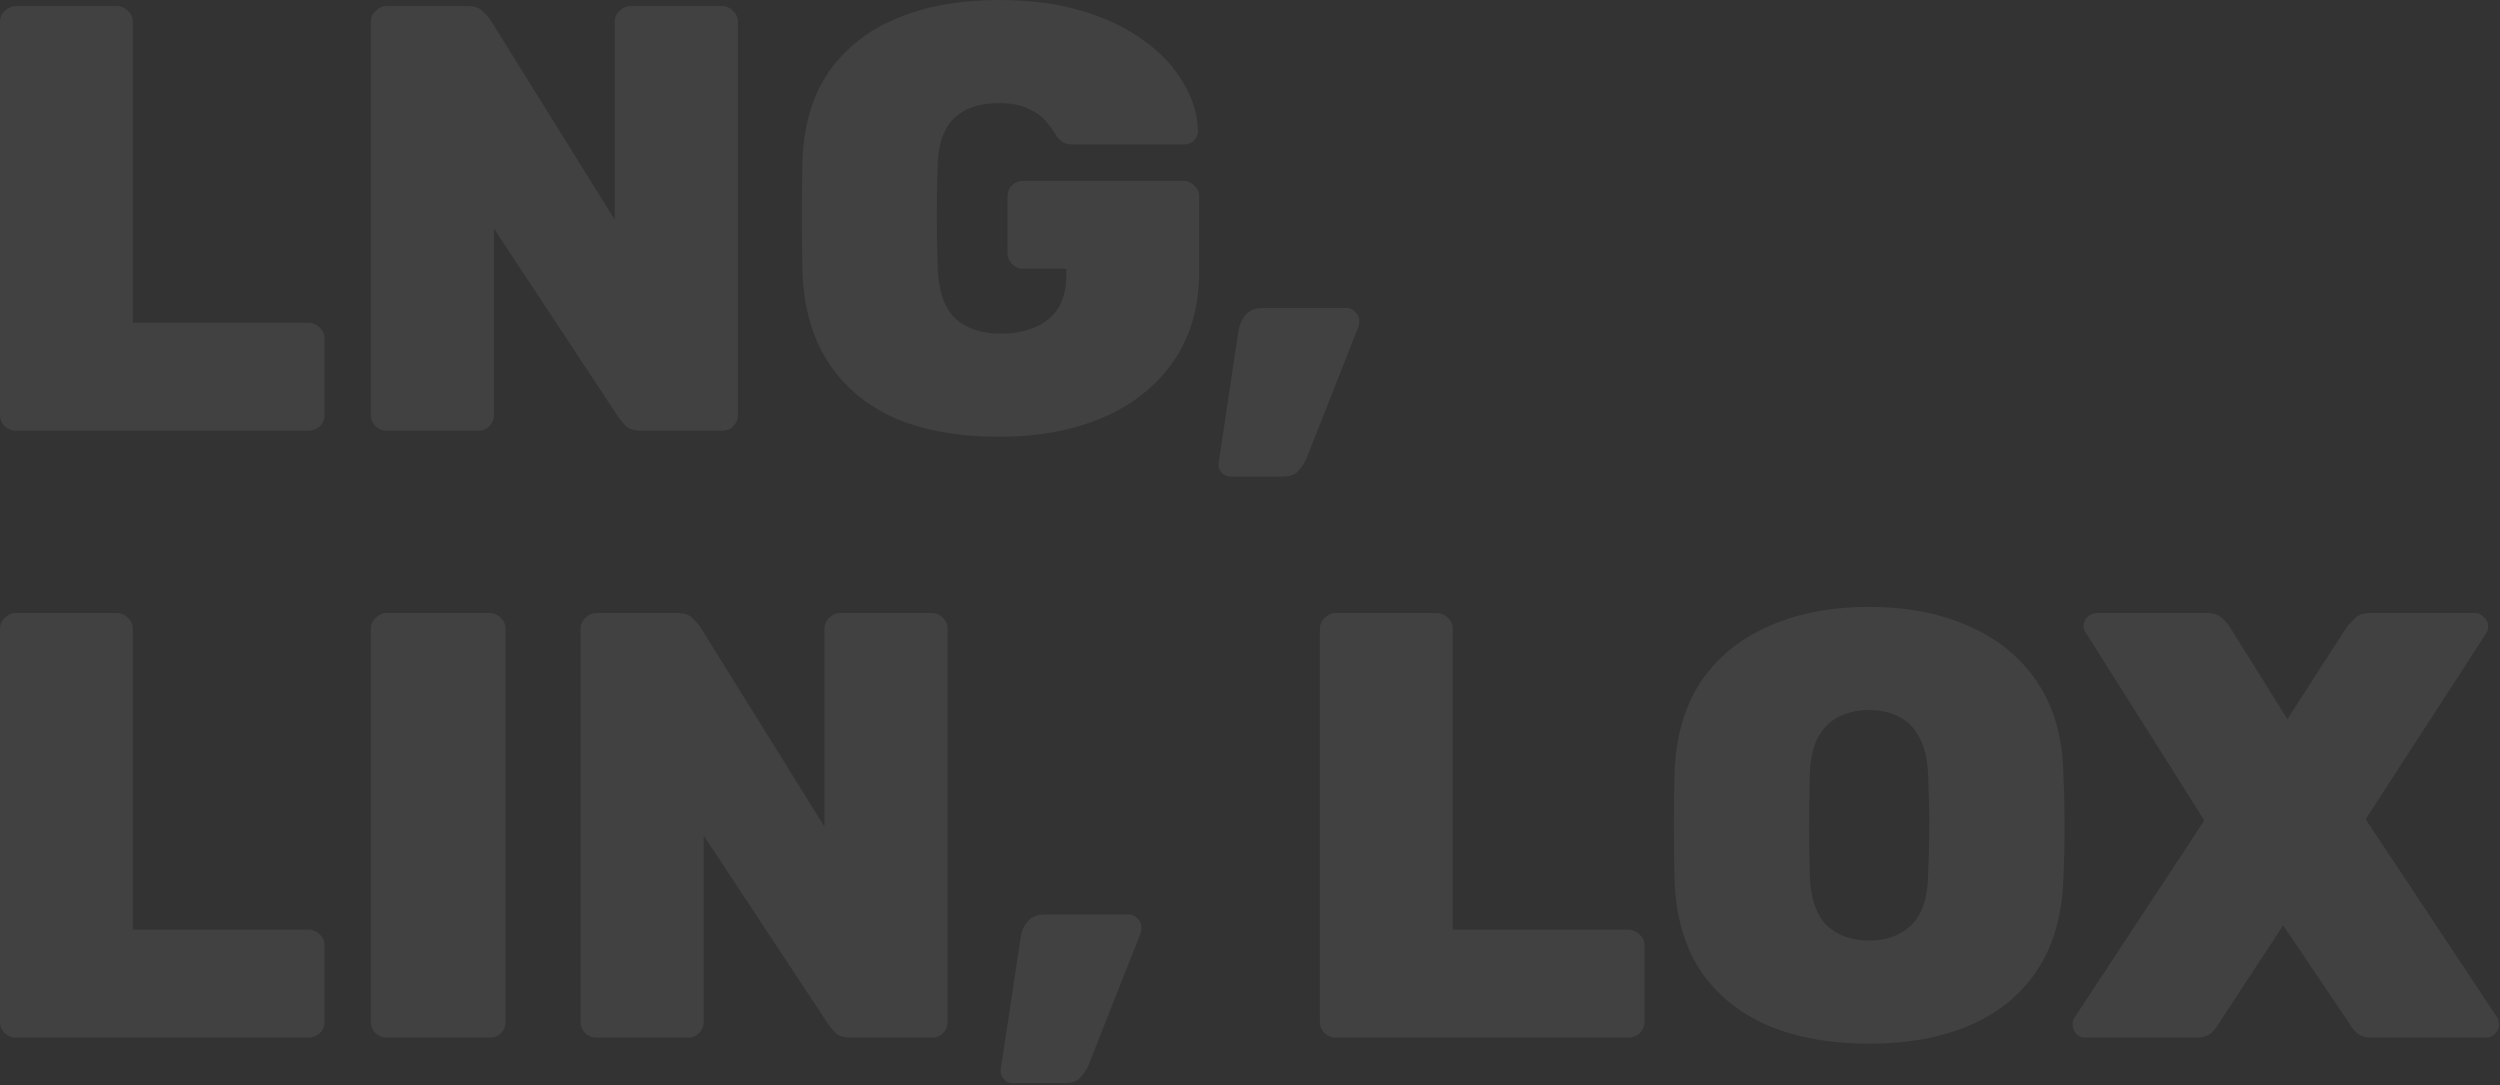 <?xml version="1.0" encoding="UTF-8" standalone="no"?>
<!DOCTYPE svg PUBLIC "-//W3C//DTD SVG 1.1//EN" "http://www.w3.org/Graphics/SVG/1.1/DTD/svg11.dtd">
<svg width="100%" height="100%" viewBox="0 0 1055 458" version="1.1" xmlns="http://www.w3.org/2000/svg" xmlns:xlink="http://www.w3.org/1999/xlink" xml:space="preserve" xmlns:serif="http://www.serif.com/" style="fill-rule:evenodd;clip-rule:evenodd;stroke-linejoin:round;stroke-miterlimit:2;">
    <rect x="0" y="0" width="1055" height="458" fill="#333333" stroke="none"/>
    <g transform="matrix(1,0,0,1,1e-06,-1e-05)">
        <g transform="matrix(1,0,0,1,-0.872,255.88)">
            <path d="M7.528,182C5.821,182 4.285,181.403 2.92,180.208C1.555,178.843 0.872,177.221 0.872,175.344L0.872,9.456C0.872,7.579 1.555,6.043 2.92,4.848C4.285,3.483 5.821,2.8 7.528,2.8L50.024,2.8C51.901,2.8 53.523,3.483 54.888,4.848C56.253,6.043 56.936,7.579 56.936,9.456L56.936,136.432L130.92,136.432C132.797,136.432 134.419,137.115 135.784,138.48C137.149,139.675 137.832,141.211 137.832,143.088L137.832,175.344C137.832,177.221 137.149,178.843 135.784,180.208C134.419,181.403 132.797,182 130.92,182L7.528,182ZM164.028,182C162.321,182 160.785,181.403 159.42,180.208C158.055,178.843 157.372,177.221 157.372,175.344L157.372,9.456C157.372,7.579 158.055,6.043 159.42,4.848C160.785,3.483 162.321,2.8 164.028,2.8L207.548,2.8C209.425,2.8 210.961,3.483 212.156,4.848C213.521,6.043 214.204,7.579 214.204,9.456L214.204,175.344C214.204,177.221 213.521,178.843 212.156,180.208C210.961,181.403 209.425,182 207.548,182L164.028,182ZM252.528,182C250.821,182 249.285,181.403 247.92,180.208C246.555,178.843 245.872,177.221 245.872,175.344L245.872,9.456C245.872,7.579 246.555,6.043 247.92,4.848C249.285,3.483 250.821,2.8 252.528,2.8L286.576,2.8C289.648,2.8 291.867,3.568 293.232,5.104C294.597,6.469 295.536,7.493 296.048,8.176L348.784,92.912L348.784,9.456C348.784,7.579 349.467,6.043 350.832,4.848C352.197,3.483 353.733,2.8 355.44,2.8L394.096,2.8C395.973,2.8 397.509,3.483 398.704,4.848C400.069,6.043 400.752,7.579 400.752,9.456L400.752,175.344C400.752,177.221 400.069,178.843 398.704,180.208C397.509,181.403 395.973,182 394.096,182L360.304,182C357.061,182 354.757,181.317 353.392,179.952C352.027,178.416 351.088,177.307 350.576,176.624L297.84,96.752L297.84,175.344C297.84,177.221 297.157,178.843 295.792,180.208C294.597,181.403 293.061,182 291.184,182L252.528,182ZM428.276,201.2C426.74,201.2 425.46,200.603 424.436,199.408C423.412,198.384 422.985,197.104 423.156,195.568L431.604,139.504C431.945,137.115 432.884,134.981 434.42,133.104C436.127,131.056 438.601,130.032 441.844,130.032L477.172,130.032C478.708,130.032 479.988,130.629 481.012,131.824C482.036,132.848 482.548,134.043 482.548,135.408C482.548,136.261 482.463,137.029 482.292,137.712L460.276,193.52C459.593,195.227 458.484,196.933 456.948,198.64C455.583,200.347 453.279,201.2 450.036,201.2L428.276,201.2ZM564.528,182C562.821,182 561.285,181.403 559.92,180.208C558.555,178.843 557.872,177.221 557.872,175.344L557.872,9.456C557.872,7.579 558.555,6.043 559.92,4.848C561.285,3.483 562.821,2.8 564.528,2.8L607.024,2.8C608.901,2.8 610.523,3.483 611.888,4.848C613.253,6.043 613.936,7.579 613.936,9.456L613.936,136.432L687.92,136.432C689.797,136.432 691.419,137.115 692.784,138.48C694.149,139.675 694.832,141.211 694.832,143.088L694.832,175.344C694.832,177.221 694.149,178.843 692.784,180.208C691.419,181.403 689.797,182 687.92,182L564.528,182ZM789.684,184.56C773.3,184.56 759.049,182 746.932,176.88C734.985,171.76 725.513,164.08 718.516,153.84C711.689,143.429 708.02,130.544 707.508,115.184C707.337,108.016 707.252,100.677 707.252,93.168C707.252,85.488 707.337,77.893 707.508,70.384C708.02,55.195 711.689,42.395 718.516,31.984C725.513,21.573 735.071,13.723 747.188,8.432C759.305,2.971 773.471,0.24 789.684,0.24C805.727,0.24 819.807,2.971 831.924,8.432C844.041,13.723 853.599,21.573 860.596,31.984C867.593,42.395 871.263,55.195 871.604,70.384C871.945,77.893 872.116,85.488 872.116,93.168C872.116,100.677 871.945,108.016 871.604,115.184C871.092,130.544 867.337,143.429 860.34,153.84C853.513,164.08 844.041,171.76 831.924,176.88C819.977,182 805.897,184.56 789.684,184.56ZM789.684,141.04C796.852,141.04 802.74,138.907 807.348,134.64C811.956,130.203 814.345,123.205 814.516,113.648C814.857,106.309 815.028,99.227 815.028,92.4C815.028,85.403 814.857,78.32 814.516,71.152C814.345,64.837 813.151,59.632 810.932,55.536C808.884,51.44 805.983,48.453 802.228,46.576C798.644,44.699 794.463,43.76 789.684,43.76C784.905,43.76 780.639,44.699 776.884,46.576C773.129,48.453 770.143,51.44 767.924,55.536C765.876,59.632 764.767,64.837 764.596,71.152C764.425,78.32 764.34,85.403 764.34,92.4C764.34,99.227 764.425,106.309 764.596,113.648C764.937,123.205 767.327,130.203 771.764,134.64C776.372,138.907 782.345,141.04 789.684,141.04ZM880.912,182C879.376,182 878.096,181.488 877.072,180.464C876.048,179.269 875.536,177.904 875.536,176.368L875.536,175.344C875.707,174.832 875.963,174.235 876.304,173.552L931.088,90.352L881.168,11.248C880.485,10.224 880.144,9.285 880.144,8.432C880.144,6.896 880.656,5.616 881.68,4.592C882.875,3.397 884.24,2.8 885.776,2.8L932.112,2.8C935.013,2.8 937.232,3.568 938.768,5.104C940.304,6.64 941.328,7.835 941.84,8.688L966.16,47.6L991.248,8.688C991.931,7.835 993.04,6.64 994.576,5.104C996.112,3.568 998.331,2.8 1001.23,2.8L1045.26,2.8C1046.8,2.8 1048.08,3.397 1049.1,4.592C1050.3,5.616 1050.9,6.896 1050.9,8.432C1050.9,9.456 1050.64,10.395 1050.13,11.248L999.184,89.84L1054.74,173.552C1055.08,174.235 1055.25,174.832 1055.25,175.344C1055.42,175.685 1055.5,176.027 1055.5,176.368C1055.5,177.904 1054.91,179.269 1053.71,180.464C1052.69,181.488 1051.49,182 1050.13,182L1002,182C999.099,182 996.88,181.317 995.344,179.952C993.808,178.416 992.869,177.221 992.528,176.368L964.368,134.64L936.976,176.368C936.635,177.221 935.696,178.416 934.16,179.952C932.624,181.317 930.405,182 927.504,182L880.912,182ZM520.215,-54.735C518.675,-54.735 517.395,-55.332 516.375,-56.527C515.345,-57.551 514.925,-58.831 515.095,-60.367L523.535,-116.431C523.885,-118.82 524.815,-120.954 526.355,-122.831C528.065,-124.879 530.535,-125.903 533.775,-125.903L569.105,-125.903C570.645,-125.903 571.925,-125.306 572.945,-124.111C573.975,-123.087 574.485,-121.892 574.485,-120.527C574.485,-119.674 574.395,-118.906 574.225,-118.223L552.215,-62.415C551.525,-60.708 550.415,-59.002 548.885,-57.295C547.515,-55.588 545.215,-54.735 541.975,-54.735L520.215,-54.735ZM7.528,-74.12C5.821,-74.12 4.285,-74.717 2.92,-75.912C1.555,-77.277 0.872,-78.899 0.872,-80.776L0.872,-246.664C0.872,-248.542 1.555,-250.078 2.92,-251.272C4.285,-252.638 5.821,-253.32 7.528,-253.32L50.024,-253.32C51.901,-253.32 53.523,-252.638 54.888,-251.272C56.253,-250.078 56.936,-248.542 56.936,-246.664L56.936,-119.688L130.92,-119.688C132.797,-119.688 134.419,-119.005 135.784,-117.64C137.149,-116.445 137.832,-114.909 137.832,-113.032L137.832,-80.776C137.832,-78.899 137.149,-77.277 135.784,-75.912C134.419,-74.717 132.797,-74.12 130.92,-74.12L7.528,-74.12ZM164.028,-74.12C162.321,-74.12 160.785,-74.717 159.42,-75.912C158.055,-77.277 157.372,-78.899 157.372,-80.776L157.372,-246.664C157.372,-248.542 158.055,-250.078 159.42,-251.272C160.785,-252.638 162.321,-253.32 164.028,-253.32L198.076,-253.32C201.148,-253.32 203.367,-252.552 204.732,-251.016C206.097,-249.651 207.036,-248.627 207.548,-247.944L260.284,-163.208L260.284,-246.664C260.284,-248.542 260.967,-250.078 262.332,-251.272C263.697,-252.638 265.233,-253.32 266.94,-253.32L305.596,-253.32C307.473,-253.32 309.009,-252.638 310.204,-251.272C311.569,-250.078 312.252,-248.542 312.252,-246.664L312.252,-80.776C312.252,-78.899 311.569,-77.277 310.204,-75.912C309.009,-74.717 307.473,-74.12 305.596,-74.12L271.804,-74.12C268.561,-74.12 266.257,-74.803 264.892,-76.168C263.527,-77.704 262.588,-78.813 262.076,-79.496L209.34,-159.368L209.34,-80.776C209.34,-78.899 208.657,-77.277 207.292,-75.912C206.097,-74.717 204.561,-74.12 202.684,-74.12L164.028,-74.12ZM422.452,-71.56C405.556,-71.56 391.049,-74.12 378.932,-79.24C366.815,-84.531 357.343,-92.381 350.516,-102.792C343.689,-113.203 340.02,-126.088 339.508,-141.448C339.337,-148.616 339.252,-156.296 339.252,-164.488C339.252,-172.851 339.337,-180.702 339.508,-188.04C340.02,-202.888 343.689,-215.347 350.516,-225.416C357.513,-235.486 367.156,-243.08 379.444,-248.2C391.732,-253.32 406.068,-255.88 422.452,-255.88C435.593,-255.88 447.284,-254.344 457.524,-251.272C467.764,-248.2 476.468,-244.019 483.636,-238.728C490.975,-233.438 496.521,-227.464 500.276,-220.808C504.201,-214.323 506.249,-207.582 506.42,-200.584C506.42,-199.048 505.823,-197.683 504.628,-196.488C503.604,-195.464 502.324,-194.952 500.788,-194.952L453.684,-194.952C451.977,-194.952 450.612,-195.208 449.588,-195.72C448.564,-196.403 447.625,-197.256 446.772,-198.28C445.919,-199.987 444.553,-201.95 442.676,-204.168C440.969,-206.387 438.495,-208.264 435.252,-209.8C432.009,-211.507 427.743,-212.36 422.452,-212.36C414.431,-212.36 408.201,-210.312 403.764,-206.216C399.327,-202.12 396.937,-195.635 396.596,-186.76C396.084,-172.424 396.084,-157.747 396.596,-142.728C396.937,-133 399.412,-125.917 404.02,-121.48C408.799,-117.213 415.199,-115.08 423.22,-115.08C428.511,-115.08 433.204,-115.933 437.3,-117.64C441.567,-119.347 444.895,-121.992 447.284,-125.576C449.673,-129.331 450.868,-134.109 450.868,-139.912L450.868,-142.472L432.692,-142.472C430.815,-142.472 429.193,-143.155 427.828,-144.52C426.633,-145.885 426.036,-147.421 426.036,-149.128L426.036,-172.936C426.036,-174.814 426.633,-176.35 427.828,-177.544C429.193,-178.91 430.815,-179.592 432.692,-179.592L500.02,-179.592C501.897,-179.592 503.519,-178.91 504.884,-177.544C506.249,-176.35 506.932,-174.814 506.932,-172.936L506.932,-141.704C506.932,-126.685 503.348,-113.971 496.18,-103.56C489.012,-93.149 479.113,-85.213 466.484,-79.752C453.855,-74.291 439.177,-71.56 422.452,-71.56Z" style="fill:white;fill-opacity:0.07;"/>
        </g>
    </g>
</svg>
